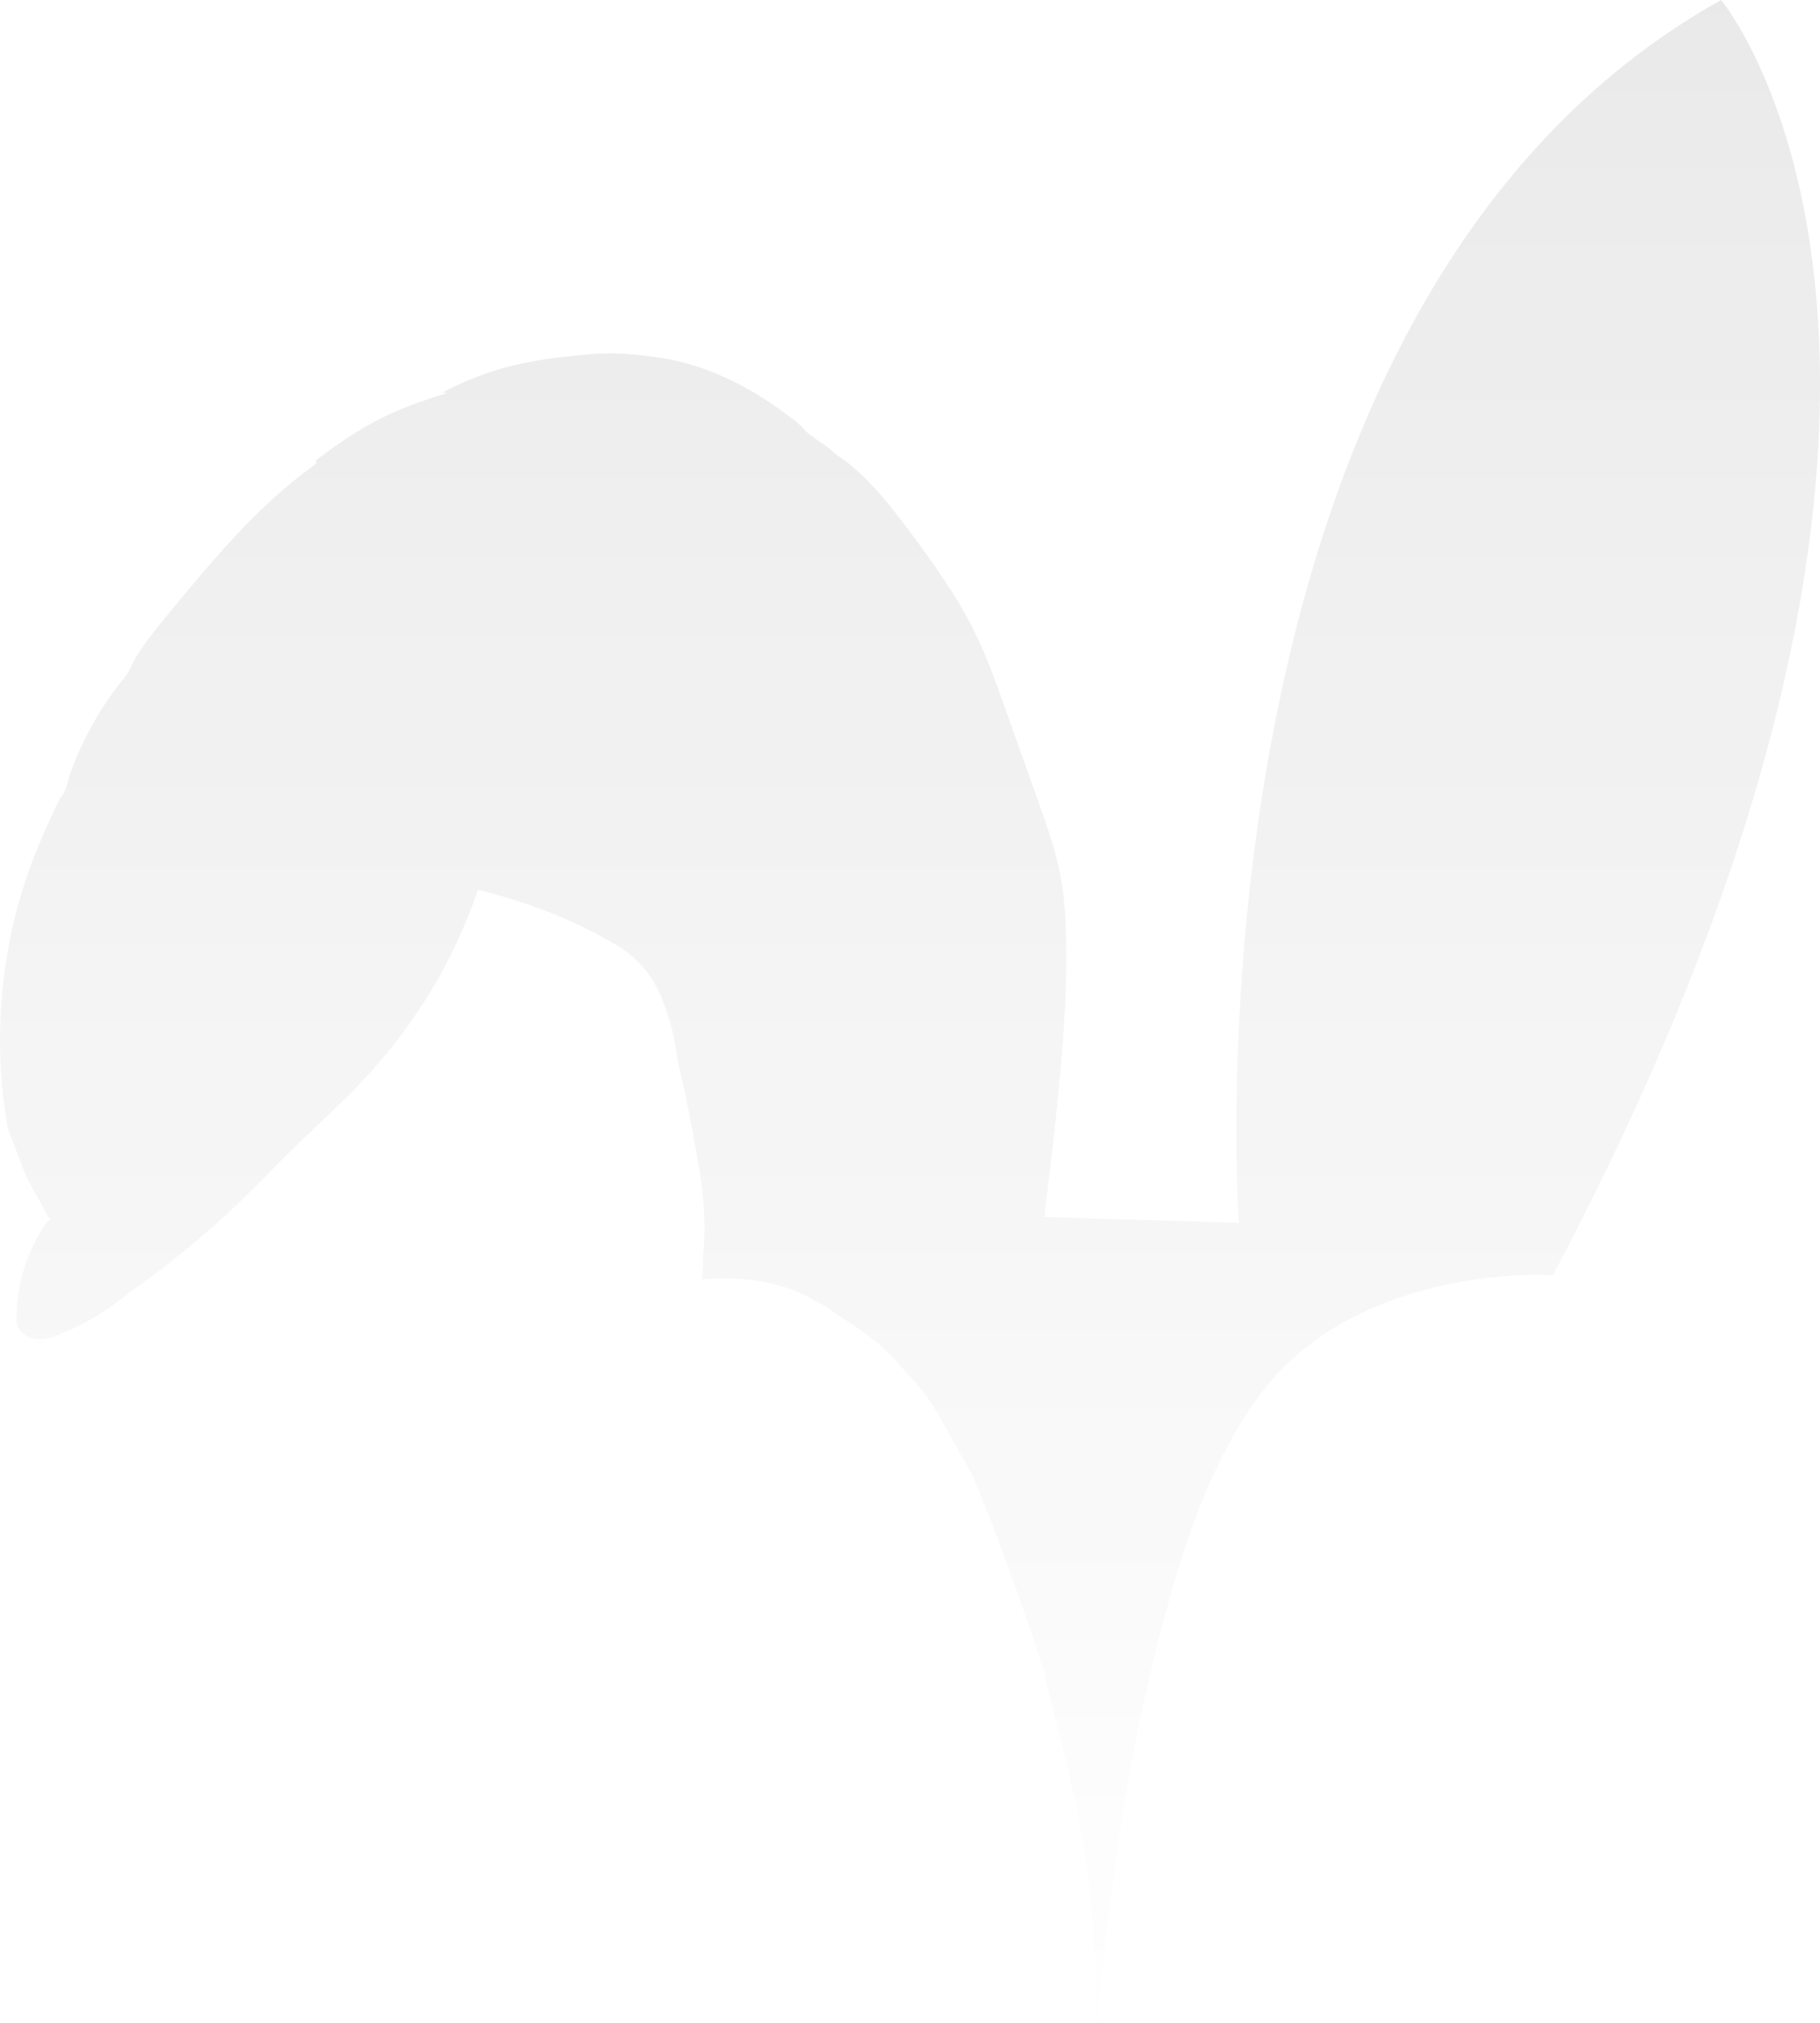 <?xml version="1.0" encoding="UTF-8"?>
<svg width="260px" height="289px" viewBox="0 0 260 289" version="1.1" xmlns="http://www.w3.org/2000/svg" xmlns:xlink="http://www.w3.org/1999/xlink">
    <title>196A618D-E392-476D-83A4-C89FDFED2422</title>
    <defs>
        <linearGradient x1="50%" y1="0%" x2="50%" y2="100%" id="linearGradient-1">
            <stop stop-color="#333333" stop-opacity="0" offset="0%"></stop>
            <stop stop-color="#333333" stop-opacity="0.105" offset="100%"></stop>
        </linearGradient>
    </defs>
    <g id="mobile" stroke="none" stroke-width="1" fill="none" fill-rule="evenodd">
        <g id="isdidinta-preke" transform="translate(-76, -70)" fill="url(#linearGradient-1)">
            <path d="M252.987,189.409 L225.199,190.237 L225.312,191.491 C225.291,191.112 228.26,213.643 228.317,225.397 L228.317,225.397 C228.339,230.023 228.339,234.682 227.452,239.222 L227.452,239.222 C226.77,242.717 225.573,246.084 224.381,249.439 L224.381,249.439 L219.52,263.118 C218.306,266.539 217.086,269.967 215.516,273.24 L215.516,273.24 C212.962,278.565 209.513,283.408 205.98,288.141 L205.98,288.141 C204.177,290.559 202.334,292.962 200.236,295.136 L200.236,295.136 C199.195,296.214 198.093,297.234 196.911,298.153 L196.911,298.153 C196.346,298.594 195.647,298.954 195.135,299.45 L195.135,299.45 C193.81,300.739 191.999,301.499 190.761,302.89 L190.761,302.89 C189.996,303.749 189.022,304.413 188.102,305.097 L188.102,305.097 C186.319,306.421 184.453,307.636 182.507,308.708 L182.507,308.708 C178.643,310.837 174.442,312.396 170.066,313.033 L170.066,313.033 C167.1,313.463 163.932,313.777 160.961,313.544 L160.961,313.544 C152.742,312.903 146.481,311.886 139.208,308.009 L139.208,308.009 C139.457,307.99 139.706,307.97 139.956,307.952 L139.956,307.952 C132.027,305.641 127.641,303.266 121.144,298.352 L121.144,298.352 C121.153,298.341 121.161,298.326 121.168,298.31 L121.168,298.31 C121.29,298.018 120.999,297.73 120.742,297.544 L120.742,297.544 C112.74,291.776 106.374,284.074 100.102,276.463 L100.102,276.463 C98.479,274.491 96.849,272.511 95.498,270.339 L95.498,270.339 C94.9,269.377 94.498,268.146 93.775,267.288 L93.775,267.288 C91.416,264.486 89.458,261.245 87.842,257.945 L87.842,257.945 C87.003,256.23 86.28,254.455 85.739,252.623 L85.739,252.623 C85.512,251.85 85.372,251.178 84.912,250.517 L84.912,250.517 C84.219,249.514 83.759,248.347 83.244,247.245 L83.244,247.245 C82.322,245.276 81.459,243.28 80.688,241.247 L80.688,241.247 C78.246,234.819 76.748,228.036 76.219,221.18 L76.219,221.18 C75.91,217.196 75.927,213.185 76.277,209.201 L76.277,209.201 C76.453,207.211 76.71,205.227 77.05,203.258 L77.05,203.258 C77.188,202.461 77.488,201.915 77.776,201.185 L77.776,201.185 C78.58,199.156 79.18,197.131 80.194,195.173 L80.194,195.173 C80.722,194.155 81.29,193.16 81.878,192.178 L81.878,192.178 C82.249,191.557 82.787,190.132 83.384,189.738 L83.384,189.738 C83.112,189.918 82.781,189.622 82.596,189.352 L82.596,189.352 C79.941,185.483 78.449,180.829 78.36,176.138 L78.36,176.138 C78.353,175.684 78.358,175.22 78.493,174.785 L78.493,174.785 C78.856,173.612 80.114,172.891 81.34,172.805 L81.34,172.805 C82.566,172.72 83.767,173.145 84.9,173.619 L84.9,173.619 C86.951,174.478 88.927,175.522 90.793,176.733 L90.793,176.733 C91.724,177.337 92.646,177.972 93.509,178.672 L93.509,178.672 C95.212,180.054 97.08,181.268 98.825,182.609 L98.825,182.609 C101.07,184.332 103.262,186.122 105.4,187.976 L105.4,187.976 C107.581,189.87 109.704,191.83 111.767,193.854 L111.767,193.854 C112.798,194.865 113.812,195.893 114.812,196.935 L114.812,196.935 C117.532,199.774 120.434,202.436 123.267,205.176 L123.267,205.176 C124.651,206.515 126.036,207.855 127.367,209.247 L127.367,209.247 C134.975,217.196 140.75,226.565 144.283,236.985 L144.283,236.985 C151.379,235.245 158.167,232.659 164.415,228.869 L164.415,228.869 C166.519,227.592 168.289,225.772 169.508,223.634 L169.508,223.634 C170.005,222.76 170.411,221.838 170.774,220.901 L170.774,220.901 C170.946,220.451 171.111,219.997 171.264,219.539 L171.264,219.539 C171.814,217.904 172.235,216.226 172.522,214.528 L172.522,214.528 C172.594,214.101 172.657,213.676 172.712,213.248 L172.712,213.248 C172.858,212.127 173.162,211.039 173.414,209.929 L173.414,209.929 C174.332,205.915 175.05,201.861 175.78,197.808 L175.78,197.808 C176.319,194.813 176.629,191.772 176.637,188.726 L176.637,188.726 C176.639,187.918 176.619,187.109 176.579,186.302 L176.579,186.302 C176.545,185.623 176.389,184.887 176.431,184.211 L176.431,184.211 C176.448,183.95 176.489,183.726 176.471,183.46 L176.471,183.46 C176.42,182.734 176.349,182.011 176.253,181.291 L176.253,181.291 C176.265,181.385 178.161,181.43 178.352,181.437 L178.352,181.437 C179.182,181.47 180.014,181.471 180.845,181.439 L180.845,181.439 C182.438,181.38 184.028,181.198 185.592,180.874 L185.592,180.874 C187.139,180.553 188.66,180.091 190.116,179.471 L190.116,179.471 C190.812,179.174 191.494,178.839 192.154,178.469 L192.154,178.469 C192.542,178.252 192.91,177.976 193.317,177.801 L193.317,177.801 C193.945,177.532 194.523,177.04 195.092,176.66 L195.092,176.66 C195.713,176.243 196.336,175.826 196.959,175.409 L196.959,175.409 C197.045,175.352 197.133,175.293 197.22,175.235 L197.22,175.235 C198.201,174.579 199.182,173.921 200.122,173.209 L200.122,173.209 C201.176,172.411 202.176,171.543 203.117,170.616 L203.117,170.616 C203.979,169.764 204.734,168.834 205.539,167.932 L205.539,167.932 C205.905,167.522 206.286,167.119 206.651,166.705 L206.651,166.705 C207.4,165.858 208.127,164.989 208.772,164.06 L208.772,164.06 C209.48,163.043 210.087,161.962 210.694,160.882 L210.694,160.882 C211.674,159.136 212.655,157.39 213.636,155.642 L213.636,155.642 C213.906,155.163 214.174,154.683 214.434,154.197 L214.434,154.197 C214.717,153.671 215.122,153.07 215.277,152.491 L215.277,152.491 C215.418,151.971 215.689,151.461 215.891,150.964 L215.891,150.964 C216.298,149.967 216.706,148.97 217.108,147.97 L217.108,147.97 C217.58,146.801 218.039,145.629 218.472,144.444 L218.472,144.444 C218.981,143.048 219.49,141.653 219.997,140.259 L219.997,140.259 C221.009,137.465 222.009,134.67 222.979,131.863 L222.979,131.863 C223.462,130.467 223.937,129.065 224.401,127.664 L224.401,127.664 C224.636,126.955 224.869,126.246 225.098,125.535 L225.098,125.535 C225.209,125.194 225.351,124.847 225.423,124.495 L225.423,124.495 C225.47,124.281 225.437,124.073 225.453,123.857 L225.453,123.857 C225.471,123.598 225.558,123.345 225.626,123.096 L225.626,123.096 C225.87,122.182 226.11,121.265 226.346,120.35 L226.346,120.35 C226.799,118.585 227.238,116.818 227.657,115.047 L227.657,115.047 C228.499,111.499 229.645,106.964 230.309,103.378 L230.309,103.378 C231.638,96.219 232.178,89.943 232.46,82.666 L232.46,82.666 C232.623,78.445 232.571,74.214 232.259,70 L232.259,70 C232.416,72.128 232.593,74.253 232.79,76.377 L232.79,76.377 C233.164,80.406 233.608,84.428 234.126,88.441 L234.126,88.441 C234.48,91.19 235.471,99.009 235.646,100.188 L235.646,100.188 C235.842,101.533 236.048,102.875 236.262,104.217 L236.262,104.217 C237.118,109.581 238.105,114.925 239.25,120.238 L239.25,120.238 C240.395,125.547 241.696,130.823 243.177,136.048 L243.177,136.048 C243.324,136.563 243.471,137.076 243.621,137.589 L243.621,137.589 C244.986,142.263 246.527,146.893 248.44,151.374 L248.44,151.374 C250.338,155.82 252.608,160.122 255.407,164.068 L255.407,164.068 C258.694,168.699 263.018,172.467 267.995,175.225 L267.995,175.225 C272.584,177.768 277.604,179.498 282.726,180.587 L282.726,180.587 C285.295,181.135 287.9,181.517 290.518,181.744 L290.518,181.744 C291.854,181.859 293.194,181.934 294.535,181.965 L294.535,181.965 C295.143,181.979 295.753,181.985 296.362,181.983 L296.362,181.983 C296.525,181.981 297.82,181.864 297.868,181.956 L297.868,181.956 C366.178,311.111 321.872,364.105 321.872,364.105 L321.872,364.105 C243.506,320.333 252.987,189.409 252.987,189.409" id="path16-path" transform="translate(206, 217.053) scale(-1, 1) rotate(-180) translate(-206, -217.053) "></path>
        </g>
    </g>
</svg>